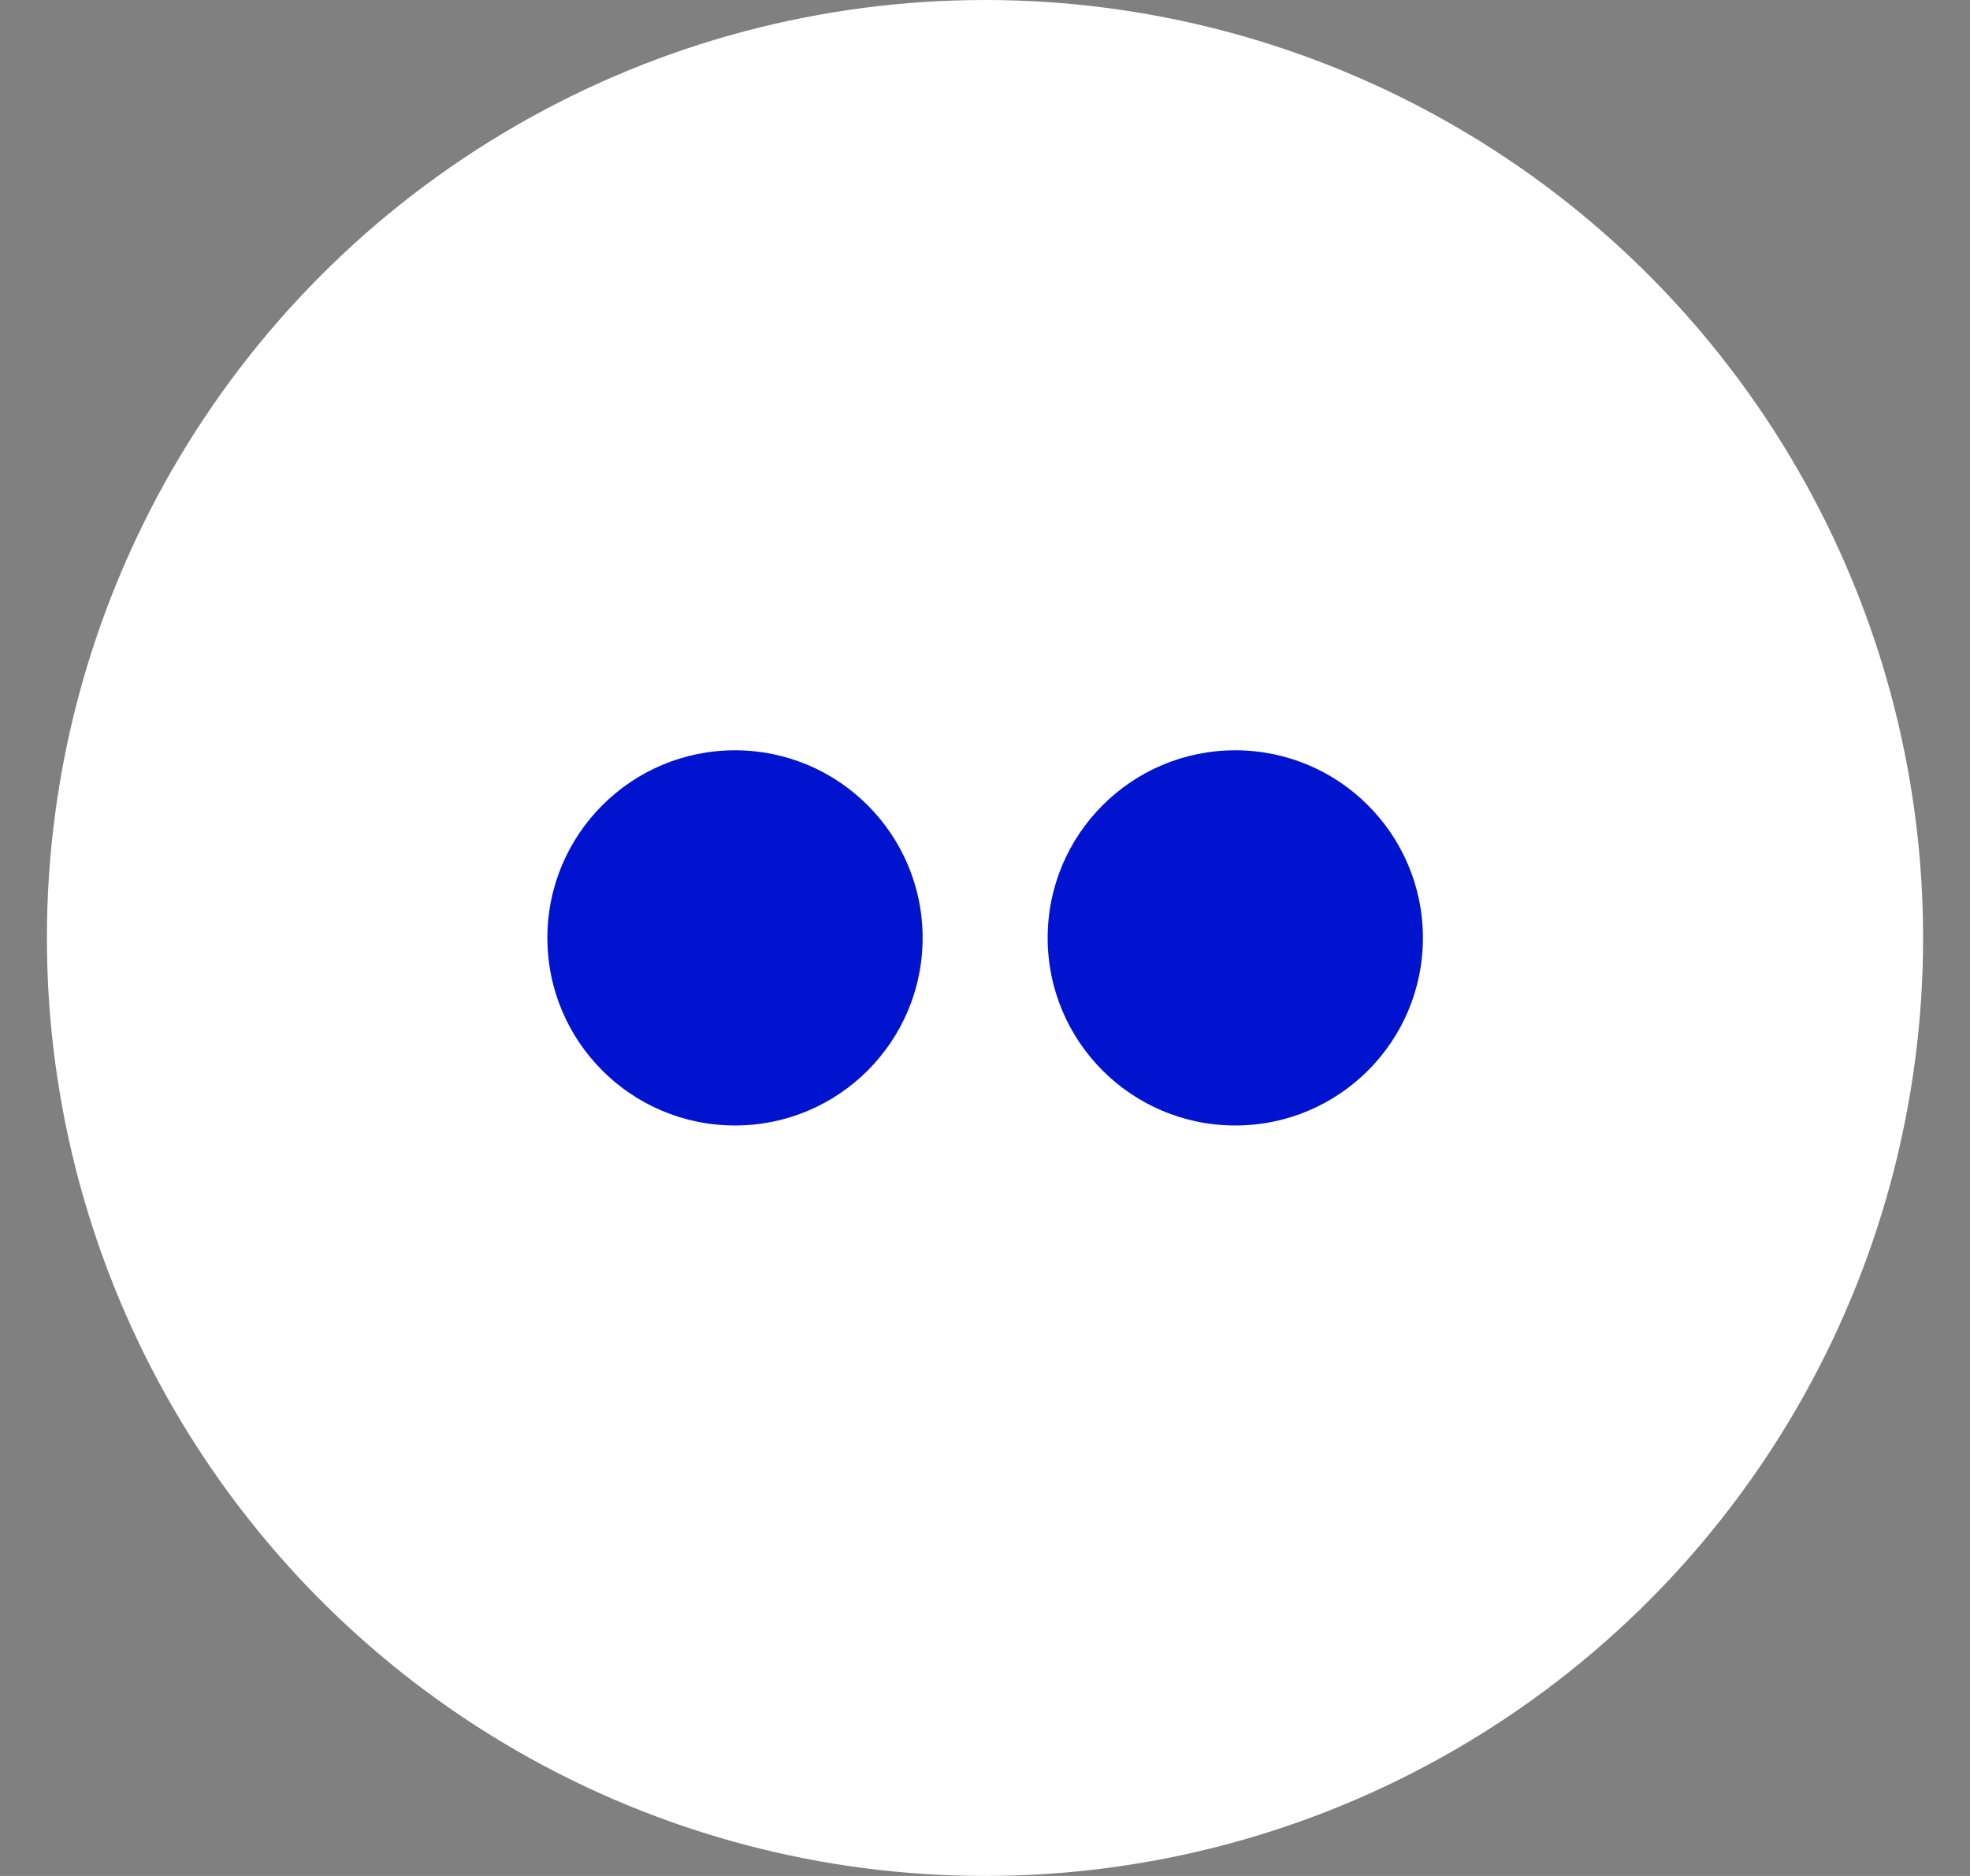 <svg width="21" height="20" viewBox="0 0 21 20" fill="none" xmlns="http://www.w3.org/2000/svg">
<rect x="0" y="0" width="21" height="20" fill="#808080" stroke="none"/>
<g id="Icons/Flicker">
<circle id="Ellipse 10" cx="10.5" cy="10" r="10" fill="white"/>
<g id="carbon:logo-flickr" clip-path="url(#clip0_13292_16600)">
<path id="Vector" d="M7.835 11.999C8.939 11.999 9.835 11.104 9.835 9.999C9.835 8.895 8.939 7.999 7.835 7.999C6.73 7.999 5.835 8.895 5.835 9.999C5.835 11.104 6.73 11.999 7.835 11.999Z" fill="#0014CF"/>
<path id="Vector_2" d="M13.168 11.999C14.273 11.999 15.168 11.104 15.168 9.999C15.168 8.895 14.273 7.999 13.168 7.999C12.063 7.999 11.168 8.895 11.168 9.999C11.168 11.104 12.063 11.999 13.168 11.999Z" fill="#0014CF"/>
</g>
</g>
<defs>
<clipPath id="clip0_13292_16600">
<rect width="10.667" height="10.667" fill="white" transform="translate(5.168 4.666)"/>
</clipPath>
</defs>
</svg>
